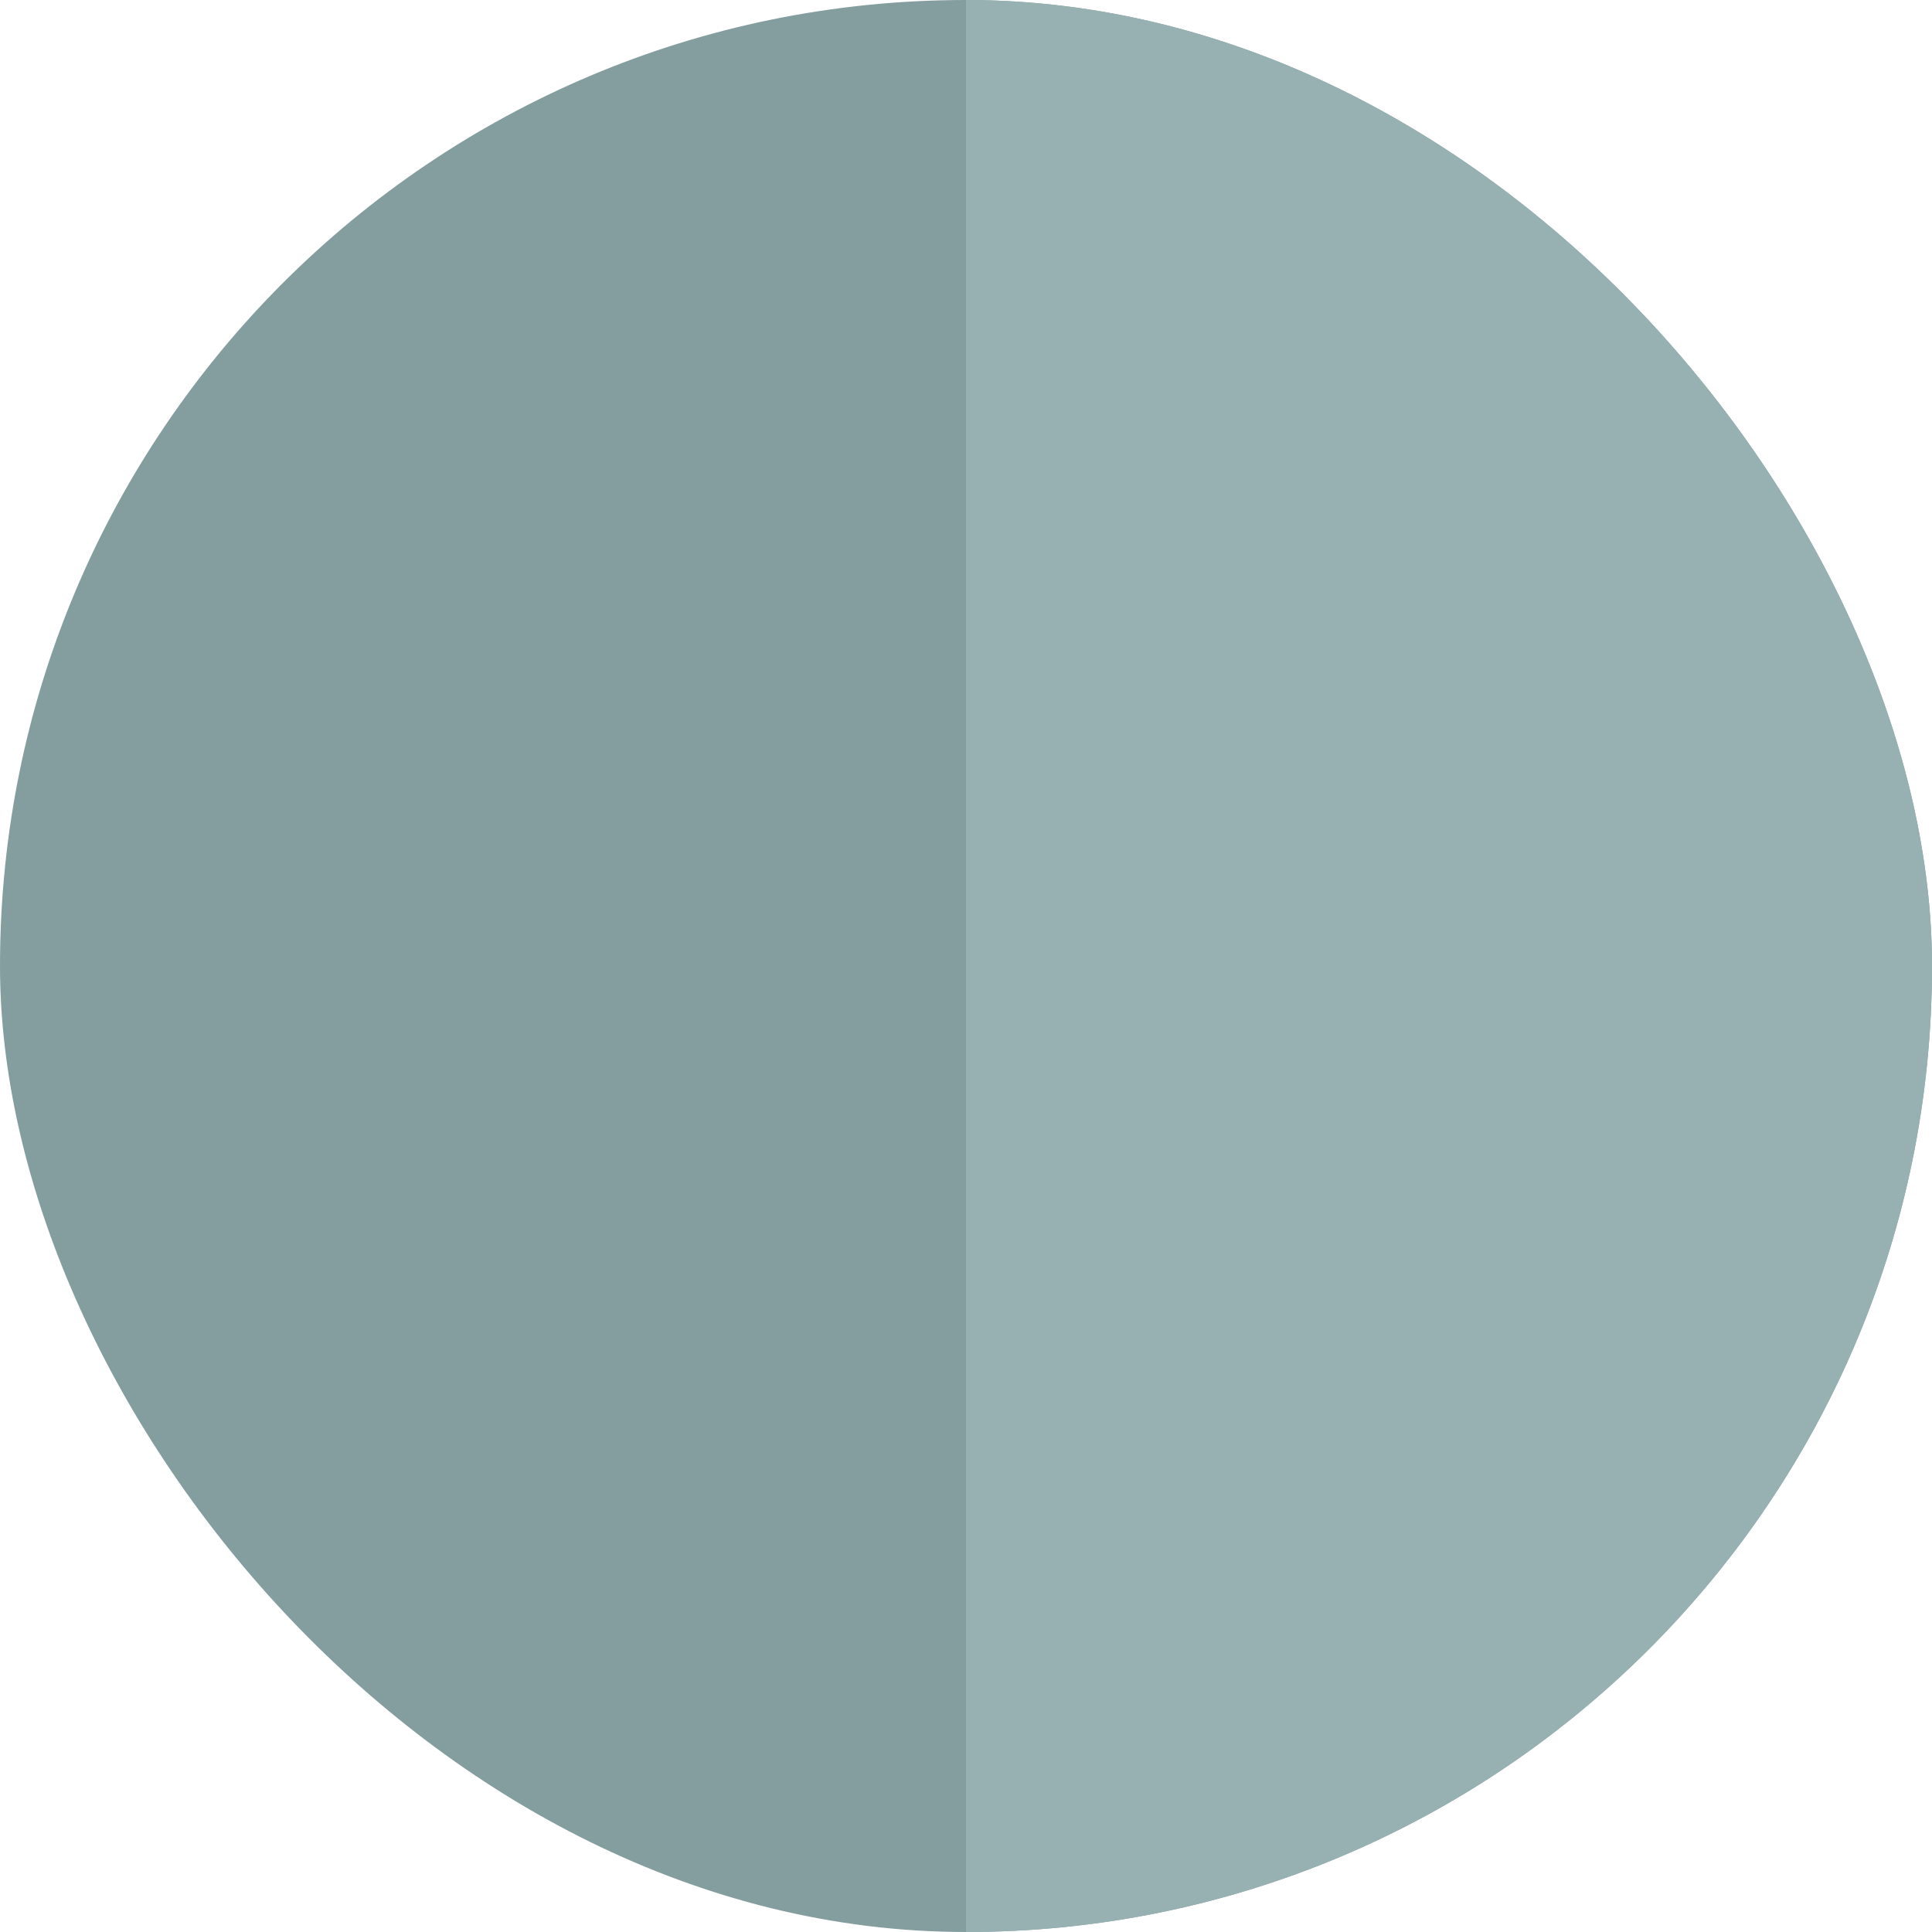 <svg width="16" height="16" viewBox="0 0 16 16" fill="none" xmlns="http://www.w3.org/2000/svg">
<g clip-path="url(#clip0_2093_35910)">
<rect width="16" height="16" rx="8" fill="#849D9E"/>
<rect x="8" y="-1" width="11" height="17" fill="#97B1B3"/>
</g>
<defs>
<clipPath id="clip0_2093_35910">
<rect width="16" height="16" rx="8" fill="white"/>
</clipPath>
</defs>
</svg>
